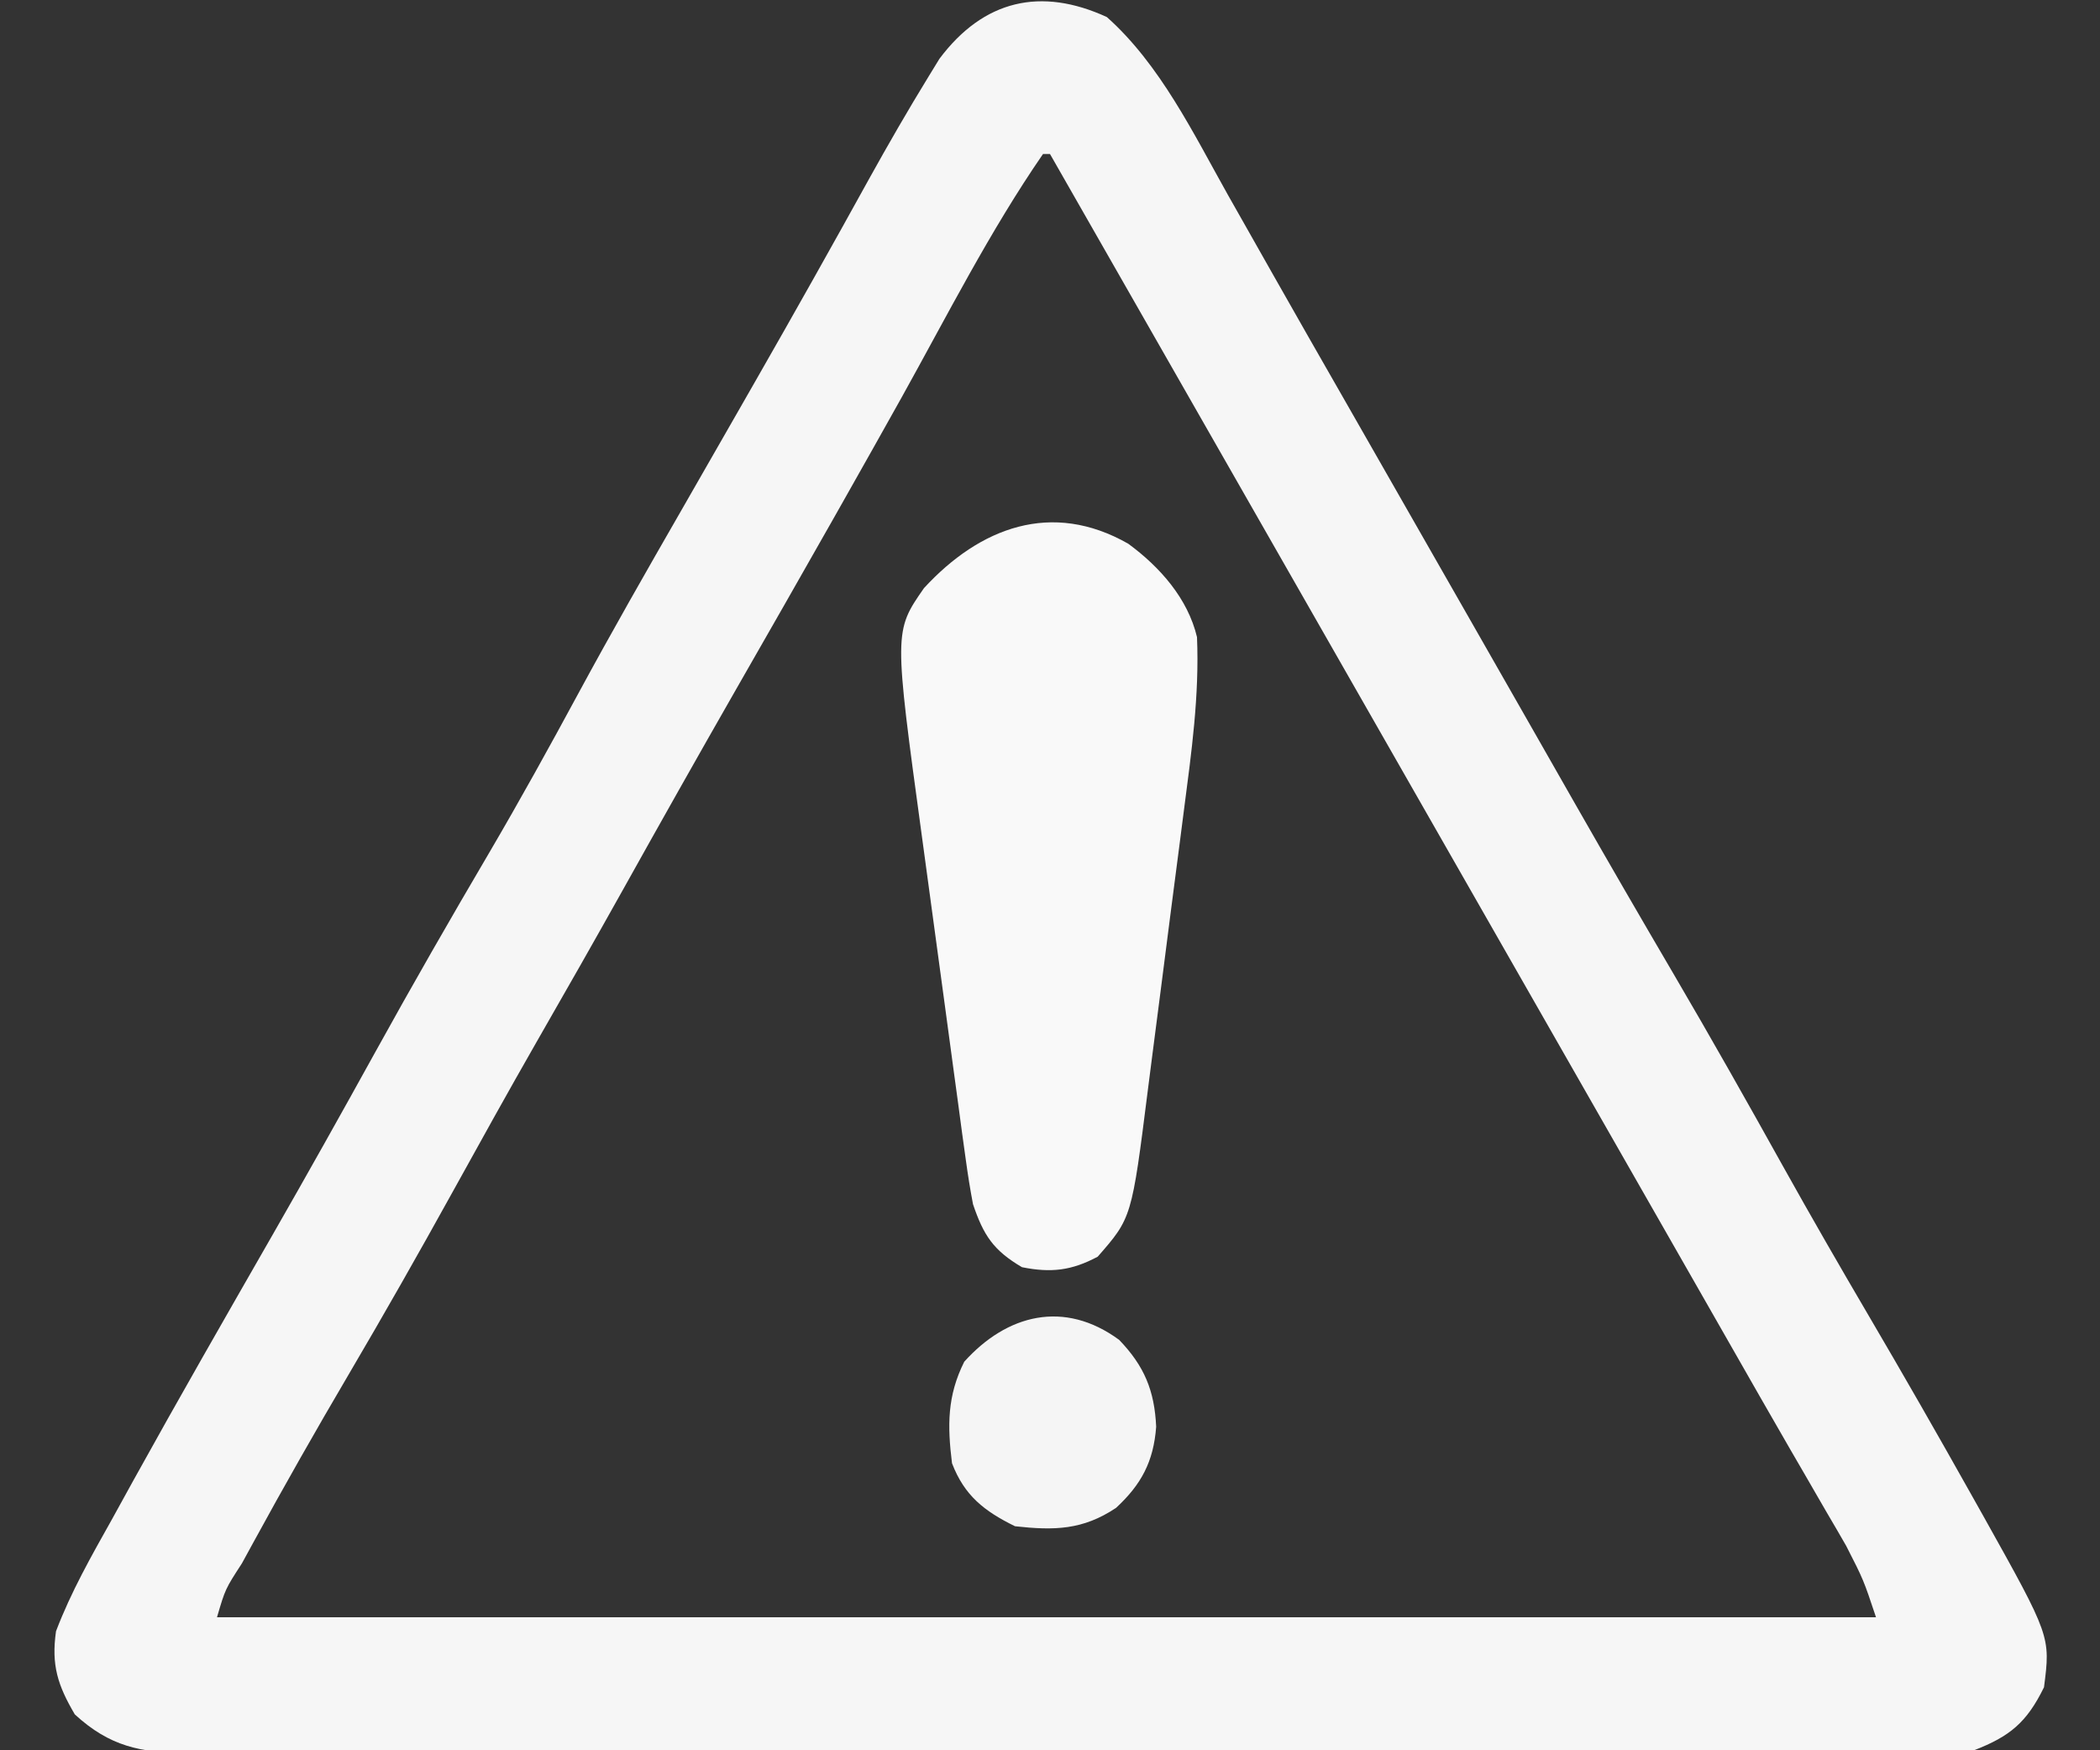 <?xml version="1.0" encoding="UTF-8"?> <svg xmlns="http://www.w3.org/2000/svg" version="1.1" width="300" height="250"><rect width="100%" height="100%" fill="#333333" stroke="none"/><path d="M0 0 C7.631 6.801 12.362 16.63 17.312 25.438 C18.009 26.668 18.707 27.899 19.404 29.129 C20.848 31.676 22.29 34.224 23.73 36.772 C27.09 42.715 30.484 48.638 33.875 54.562 C35.209 56.896 36.542 59.229 37.875 61.562 C38.542 62.729 39.208 63.896 39.875 65.062 C41.208 67.396 42.542 69.729 43.875 72.062 C44.205 72.64 44.535 73.217 44.875 73.812 C45.542 74.979 46.209 76.146 46.875 77.313 C48.54 80.227 50.205 83.14 51.871 86.054 C54.892 91.339 57.912 96.626 60.926 101.915 C62.617 104.881 64.308 107.847 66 110.812 C66.499 111.687 66.499 111.687 67.008 112.579 C71.623 120.665 76.291 128.718 81 136.75 C86.327 145.838 91.503 155.003 96.625 164.208 C100.625 171.377 104.719 178.484 108.875 185.562 C113.835 194.016 118.707 202.513 123.5 211.062 C124.37 212.611 124.37 212.611 125.258 214.191 C134.813 231.296 134.813 231.296 133.875 238.562 C131.421 243.565 129.022 245.579 123.875 247.562 C120.318 247.991 116.789 247.967 113.209 247.943 C112.134 247.948 111.06 247.953 109.952 247.958 C106.35 247.97 102.749 247.96 99.146 247.951 C96.564 247.955 93.982 247.96 91.4 247.967 C85.114 247.98 78.828 247.977 72.542 247.968 C67.433 247.962 62.324 247.961 57.215 247.964 C56.124 247.965 56.124 247.965 55.011 247.965 C53.534 247.966 52.056 247.967 50.578 247.968 C36.725 247.977 22.871 247.967 9.018 247.951 C-2.867 247.937 -14.752 247.94 -26.636 247.954 C-40.44 247.97 -54.245 247.976 -68.049 247.967 C-69.521 247.966 -70.993 247.965 -72.465 247.964 C-73.552 247.963 -73.552 247.963 -74.66 247.963 C-79.763 247.96 -84.865 247.964 -89.967 247.971 C-96.836 247.981 -103.704 247.974 -110.573 247.957 C-113.095 247.953 -115.618 247.954 -118.141 247.96 C-121.58 247.969 -125.02 247.958 -128.459 247.943 C-129.962 247.953 -129.962 247.953 -131.495 247.964 C-138.042 247.908 -142.459 247.012 -147.438 242.438 C-149.882 238.273 -150.81 235.411 -150.125 230.562 C-147.991 224.943 -145.06 219.797 -142.125 214.562 C-141.095 212.693 -140.065 210.823 -139.035 208.953 C-132.533 197.21 -125.853 185.568 -119.176 173.924 C-114.209 165.261 -109.328 156.554 -104.5 147.812 C-99.2 138.216 -93.746 128.724 -88.188 119.275 C-83.809 111.805 -79.631 104.242 -75.514 96.626 C-70.752 87.831 -65.793 79.154 -60.806 70.485 C-57.955 65.528 -55.113 60.566 -52.274 55.602 C-51.592 54.411 -50.911 53.22 -50.229 52.029 C-44.713 42.392 -39.269 32.718 -33.905 22.995 C-31.208 18.139 -28.44 13.333 -25.535 8.598 C-25.002 7.726 -24.468 6.855 -23.918 5.957 C-17.603 -2.477 -9.4 -4.324 0 0 Z M-9.125 19.562 C-16.72 30.572 -22.84 42.684 -29.334 54.352 C-32.04 59.202 -34.767 64.04 -37.5 68.875 C-38.025 69.804 -38.55 70.733 -39.091 71.689 C-43.728 79.882 -48.406 88.052 -53.084 96.221 C-58.485 105.658 -63.82 115.13 -69.119 124.625 C-73.204 131.938 -77.349 139.214 -81.521 146.477 C-85.584 153.571 -89.546 160.72 -93.5 167.875 C-98.328 176.609 -103.252 185.274 -108.312 193.875 C-113.002 201.849 -117.568 209.879 -122 218 C-122.518 218.949 -123.037 219.897 -123.571 220.874 C-125.945 224.53 -125.945 224.53 -127.125 228.562 C-48.915 228.562 29.295 228.562 109.875 228.562 C108.088 223.2 108.088 223.2 105.617 218.367 C105.165 217.584 104.713 216.801 104.247 215.994 C103.753 215.15 103.259 214.307 102.75 213.438 C101.659 211.551 100.567 209.664 99.477 207.777 C98.893 206.772 98.309 205.766 97.708 204.73 C94.828 199.753 91.98 194.757 89.13 189.762 C87.427 186.777 85.721 183.793 84.016 180.809 C83.324 179.597 82.631 178.386 81.939 177.175 C81.598 176.577 81.256 175.979 80.904 175.362 C36.389 97.462 36.389 97.462 -8.125 19.562 C-8.455 19.562 -8.785 19.562 -9.125 19.562 Z " fill="#F6F6F6" transform="translate(158.125,2.438)"></path><path d="M0 0 C4.517 3.315 8.505 7.81 9.82 13.336 C10.172 21.663 9.033 29.79 7.957 38.027 C7.762 39.542 7.568 41.057 7.373 42.572 C6.966 45.734 6.554 48.895 6.14 52.055 C5.612 56.088 5.098 60.121 4.587 64.156 C4.19 67.28 3.783 70.404 3.375 73.527 C3.181 75.013 2.991 76.5 2.804 77.987 C0.495 96.279 0.495 96.279 -4.367 101.836 C-8.097 103.825 -11.039 104.166 -15.18 103.336 C-19.29 100.924 -20.684 98.758 -22.18 94.336 C-22.585 92.212 -22.925 90.075 -23.217 87.932 C-23.482 86.018 -23.482 86.018 -23.753 84.066 C-23.938 82.678 -24.124 81.29 -24.309 79.902 C-24.505 78.463 -24.701 77.024 -24.898 75.585 C-25.31 72.567 -25.717 69.549 -26.121 66.53 C-26.633 62.7 -27.155 58.871 -27.681 55.043 C-28.088 52.067 -28.491 49.09 -28.893 46.114 C-29.084 44.704 -29.275 43.295 -29.468 41.886 C-33.479 12.516 -33.479 12.516 -29.18 6.336 C-21.188 -2.346 -10.917 -6.232 0 0 Z " fill="#F9F9F9" transform="translate(161.18,77.664)"></path><path d="M0 0 C3.594 3.733 5.051 7.247 5.289 12.414 C4.91 17.396 3.175 20.645 -0.441 23.996 C-5.196 27.166 -9.246 27.244 -14.879 26.621 C-19.287 24.457 -22.11 22.239 -23.879 17.621 C-24.544 12.248 -24.575 8.013 -22.129 3.121 C-16.04 -3.645 -7.855 -5.765 0 0 Z " fill="#F5F5F5" transform="translate(159.879,191.379)"></path></svg> 